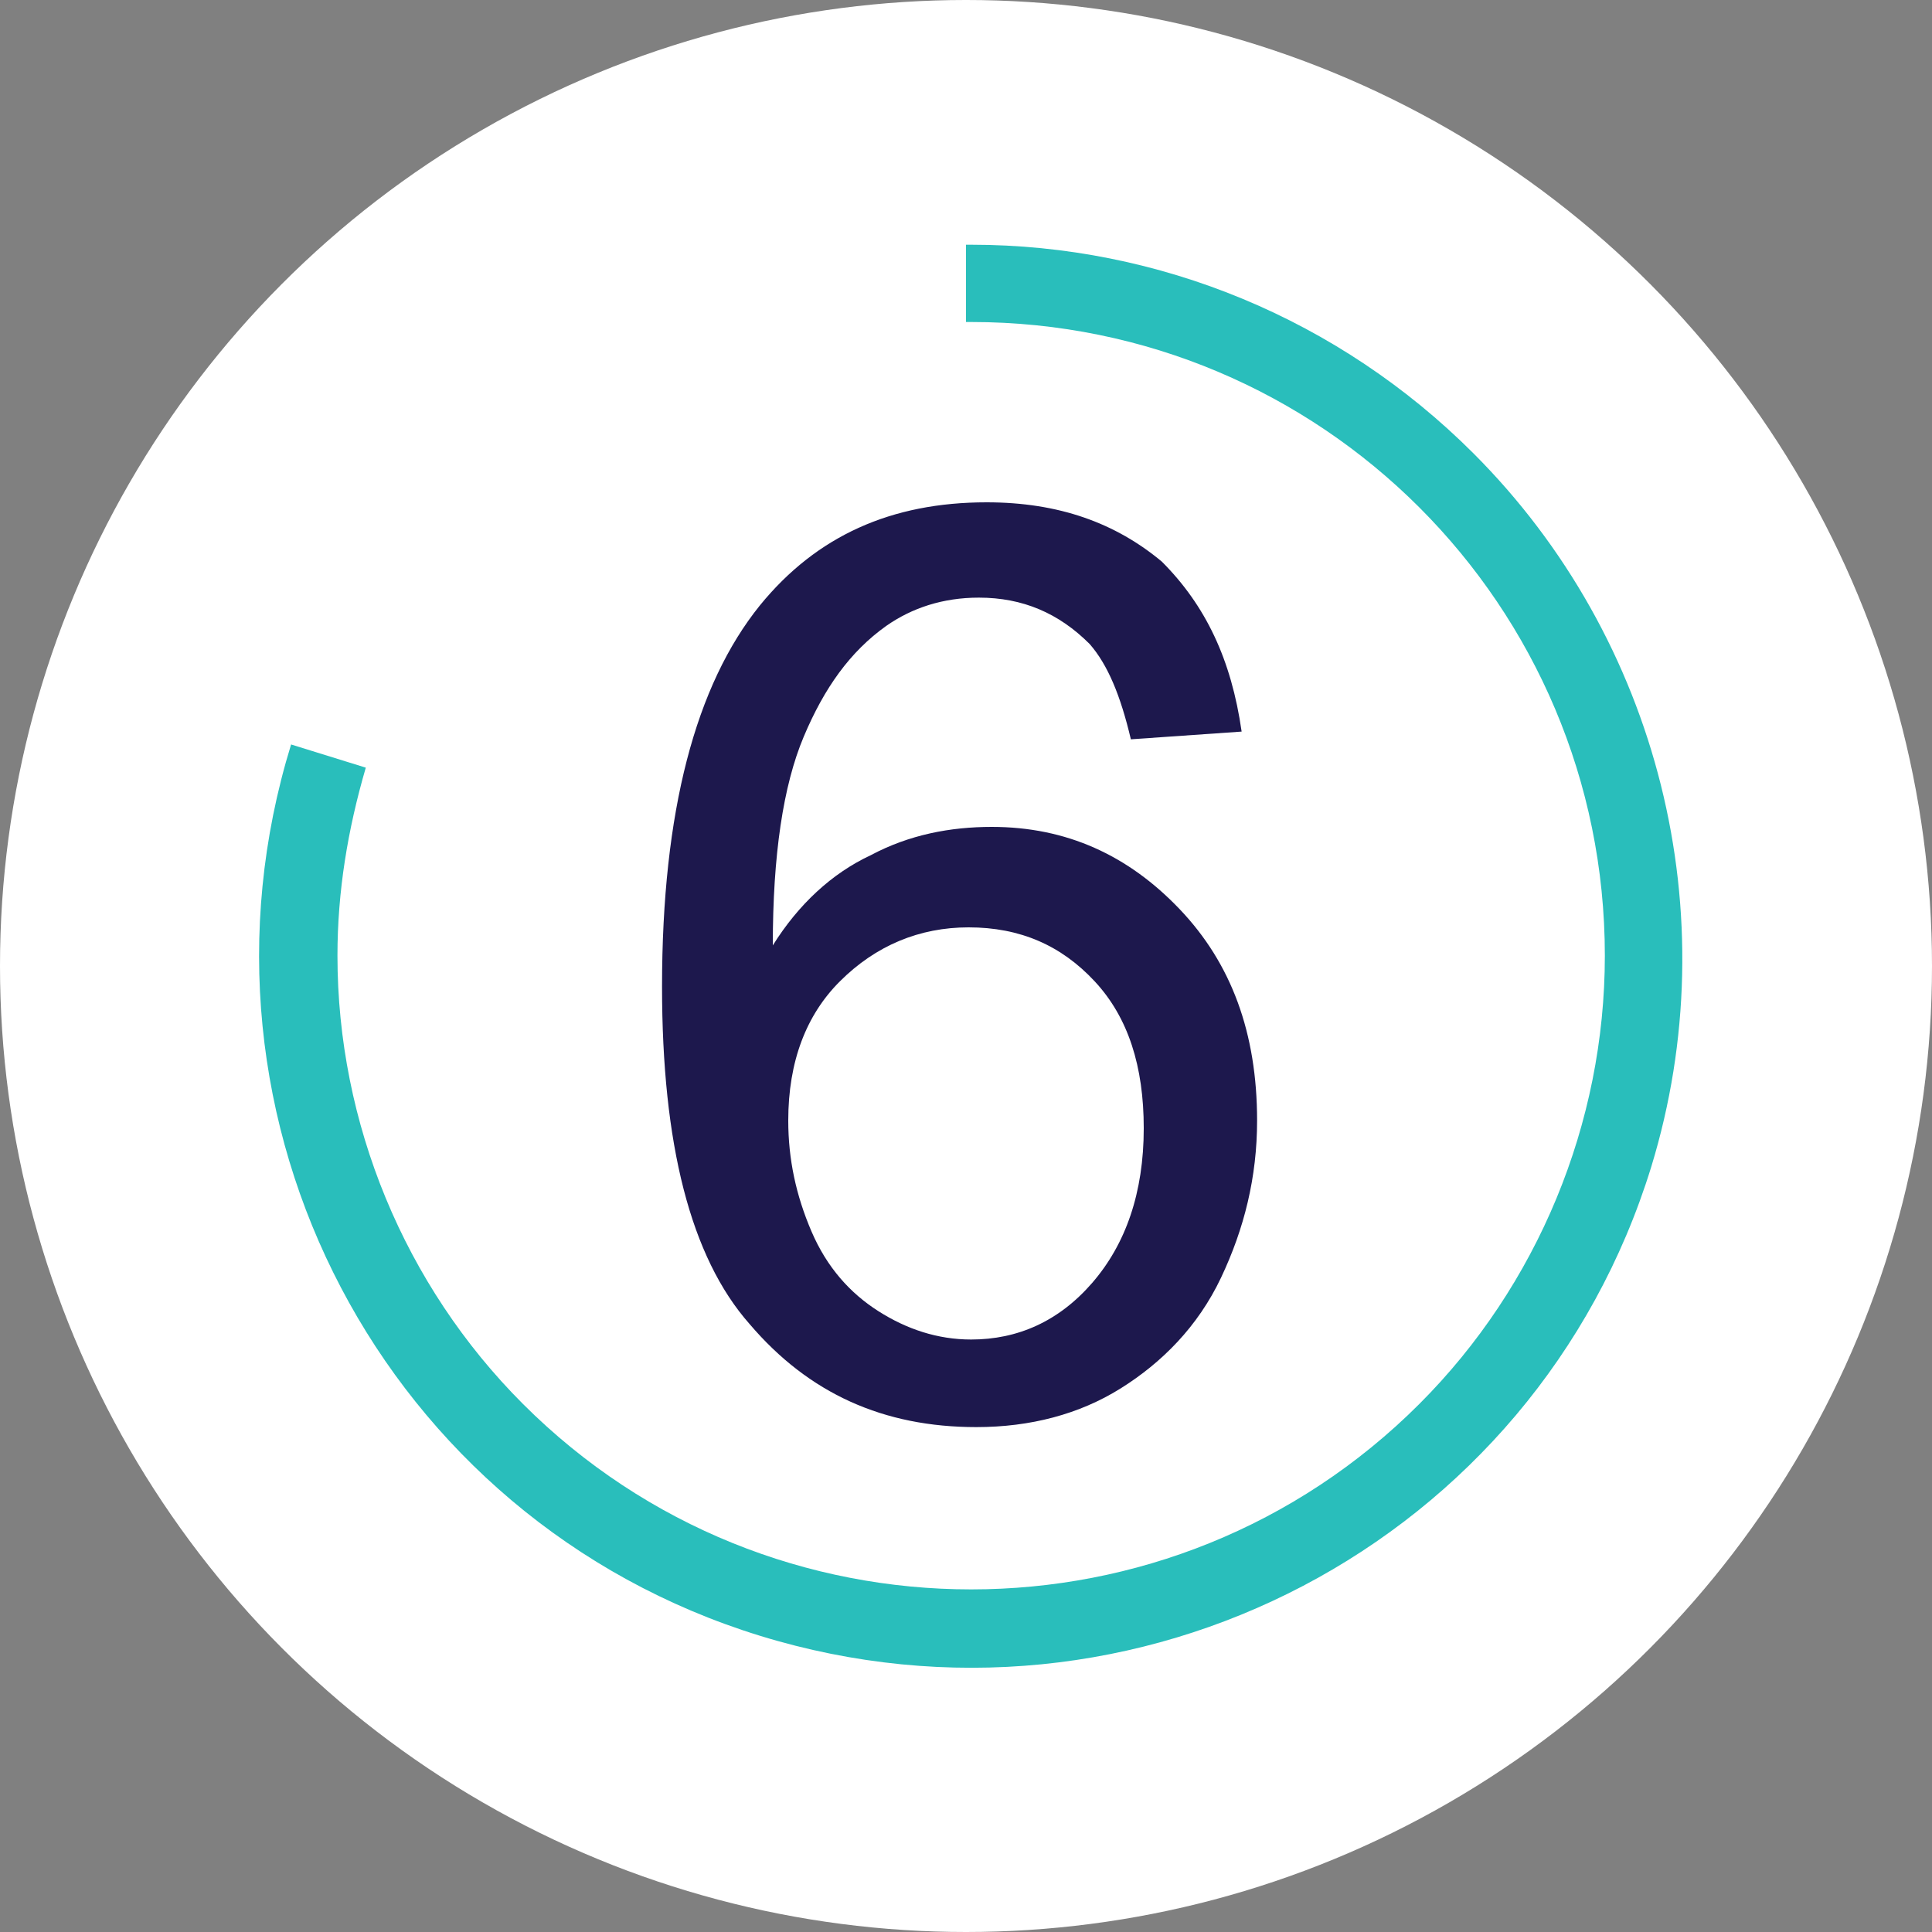 <?xml version="1.0" encoding="UTF-8"?>
<!-- Generator: Adobe Illustrator 27.7.0, SVG Export Plug-In . SVG Version: 6.00 Build 0)  -->
<svg xmlns="http://www.w3.org/2000/svg" xmlns:xlink="http://www.w3.org/1999/xlink" version="1.1" id="Layer_1" x="0px" y="0px" viewBox="0 0 75 75" style="enable-background:new 0 0 75 75;" xml:space="preserve">
<rect x="0" y="0" width="75" height="75" fill="#808080" stroke="none"/>
<style type="text/css">
	.st0{fill:#FFFFFF;}
	.st1{enable-background:new    ;}
	.st2{fill:#1D184D;}
	.st3{fill:#29BEBB;}
</style>
<g id="number6" transform="translate(-149 -1560)">
	<circle id="Ellipse_128" class="st0" cx="186.5" cy="1597.5" r="37.5"></circle>
	<g class="st1">
		<path class="st2" d="M197.2,1588.4l-4.3,0.3c-0.4-1.7-0.9-2.9-1.6-3.7c-1.2-1.2-2.6-1.8-4.3-1.8c-1.4,0-2.6,0.4-3.6,1.1    c-1.4,1-2.4,2.4-3.2,4.3c-0.8,1.9-1.2,4.6-1.2,8.1c1-1.6,2.3-2.8,3.8-3.5c1.5-0.8,3.1-1.1,4.7-1.1c2.9,0,5.3,1.1,7.3,3.2    c2,2.1,3,4.8,3,8.2c0,2.2-0.5,4.2-1.4,6.1c-0.9,1.9-2.3,3.3-3.9,4.3s-3.5,1.5-5.6,1.5c-3.6,0-6.5-1.3-8.8-4    c-2.3-2.6-3.4-7-3.4-13.1c0-6.8,1.3-11.7,3.8-14.8c2.2-2.7,5.1-4,8.8-4c2.8,0,5,0.8,6.8,2.3    C195.8,1583.5,196.8,1585.6,197.2,1588.4z M179.6,1603.5c0,1.5,0.3,2.9,0.9,4.3c0.6,1.4,1.5,2.4,2.6,3.1c1.1,0.7,2.3,1.1,3.6,1.1    c1.8,0,3.4-0.7,4.7-2.2c1.3-1.5,2-3.5,2-6c0-2.4-0.6-4.3-1.9-5.7s-2.9-2.1-4.9-2.1c-1.9,0-3.6,0.7-5,2.1    C180.3,1599.4,179.6,1601.2,179.6,1603.5z"></path>
	</g>
	<path id="Path_4242" class="st3" d="M206.2,1577.6c-5.2-5.2-12.2-8.1-19.5-8.1h-0.2v3h0.2c13.6,0,24.6,11,24.6,24.6   c0,6.5-2.6,12.8-7.2,17.4c-9.6,9.6-25.2,9.6-34.8,0c-4.6-4.6-7.2-10.9-7.2-17.4c0-2.5,0.4-4.9,1.1-7.3l-2.9-0.9   c-4.5,14.6,3.6,30.1,18.2,34.6c14.6,4.5,30.1-3.6,34.6-18.2C216.1,1595.5,213.4,1584.8,206.2,1577.6"></path>
</g>
</svg>
